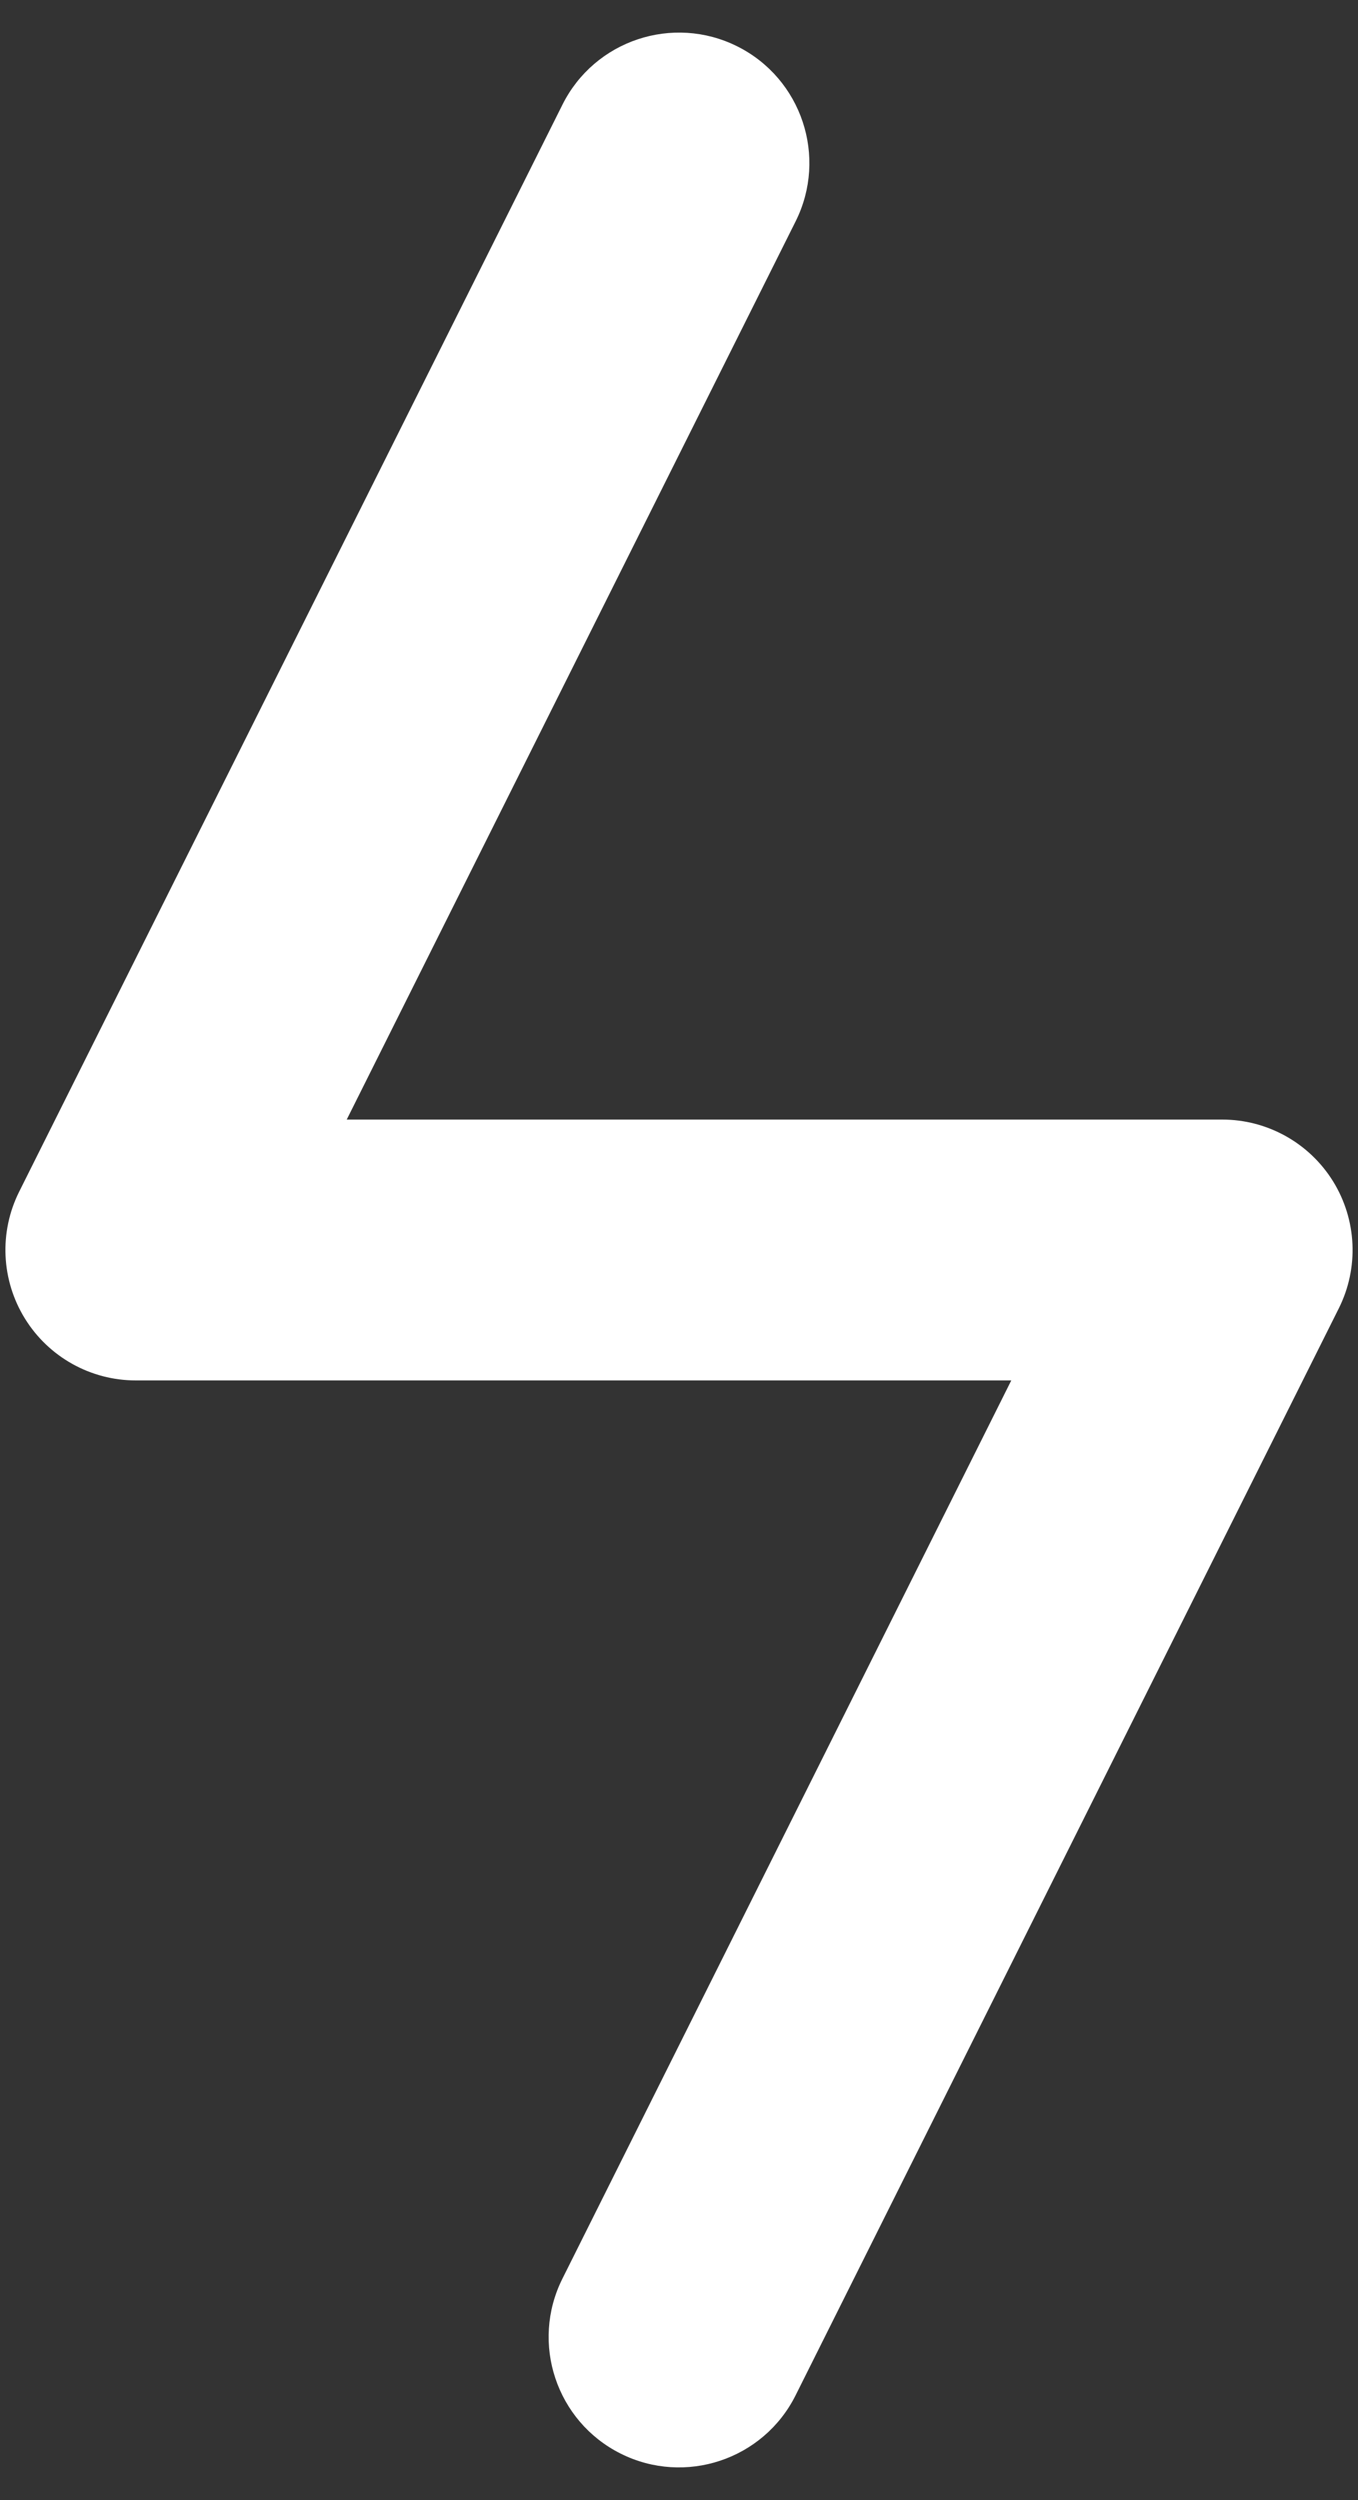 <svg width="25" height="46" viewBox="0 0 25 46" fill="none" xmlns="http://www.w3.org/2000/svg">
<rect x="0" y="0" width="25" height="46" fill="#333333" stroke="none"/>
<path fill-rule="evenodd" clip-rule="evenodd" d="M13.573 0.853C14.759 1.446 15.239 2.888 14.647 4.073L6.383 20.6H22.5C23.332 20.6 24.104 21.031 24.542 21.738C24.979 22.446 25.019 23.329 24.647 24.073L14.647 44.073C14.054 45.259 12.612 45.739 11.427 45.147C10.241 44.554 9.761 43.112 10.354 41.927L18.617 25.4H2.5C1.668 25.4 0.896 24.969 0.459 24.262C0.021 23.554 -0.019 22.671 0.353 21.927L10.354 1.927C10.946 0.741 12.388 0.261 13.573 0.853Z" fill="white"/>
</svg>
